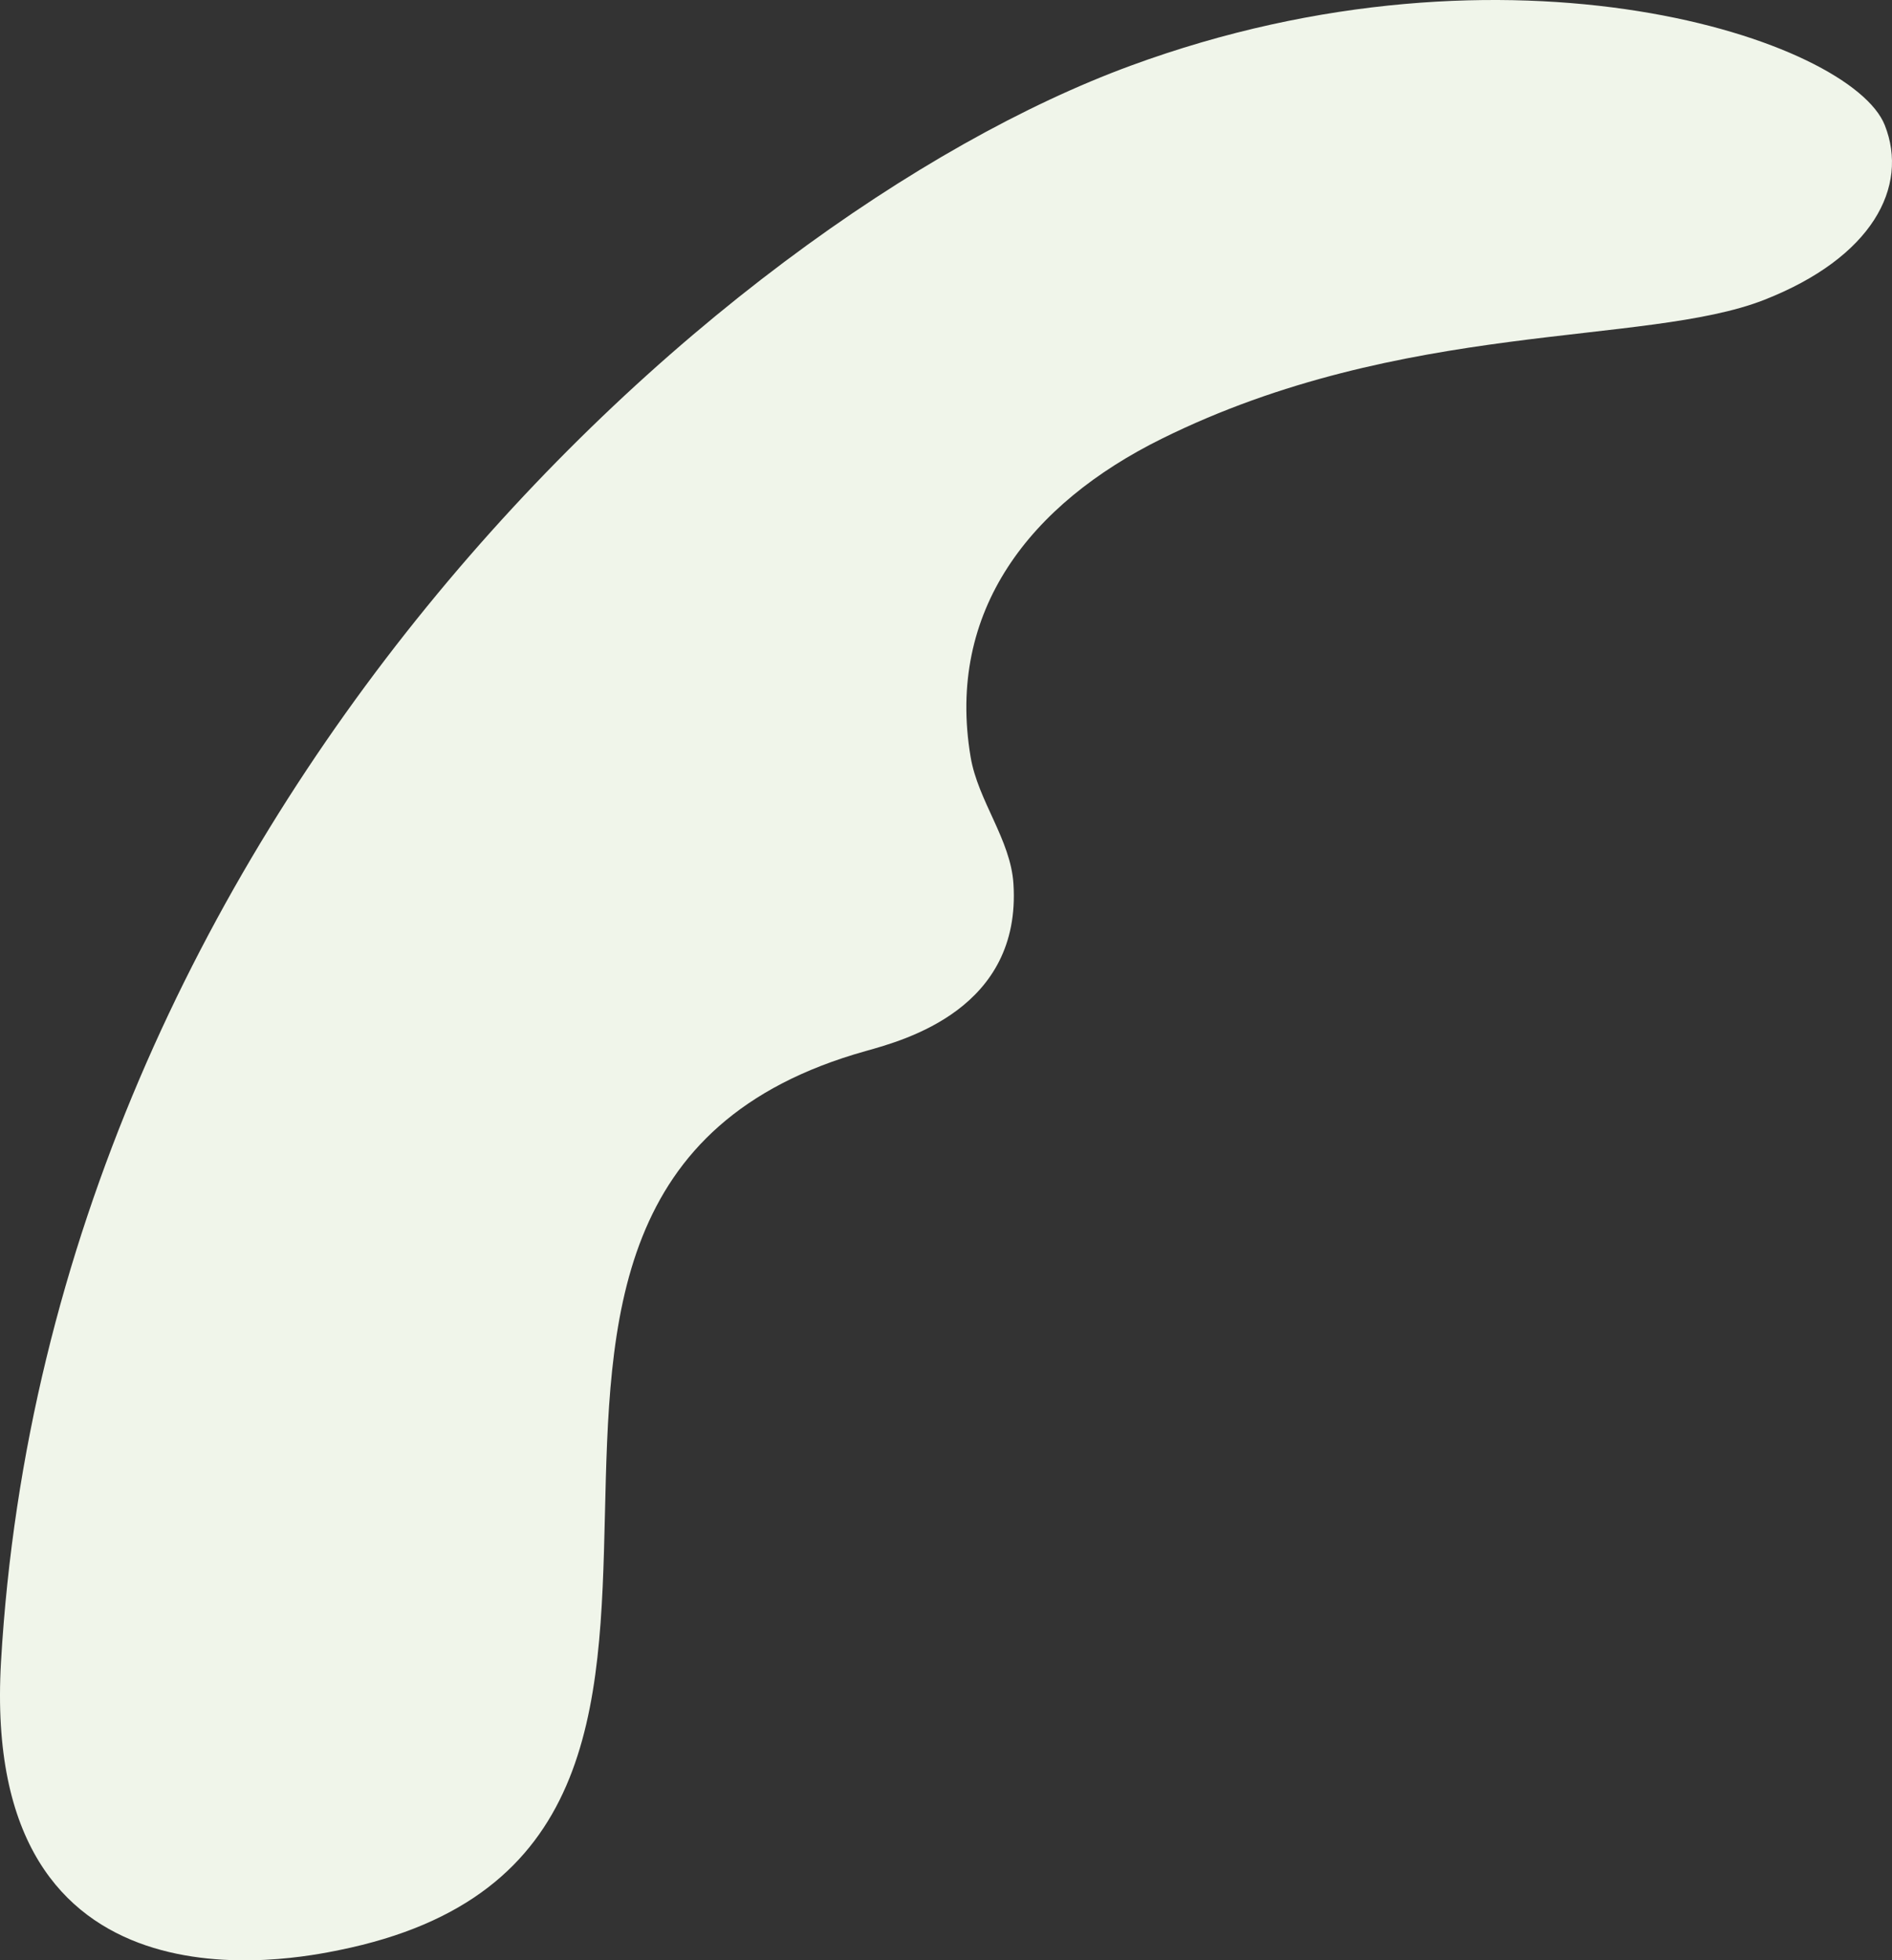 <svg xmlns="http://www.w3.org/2000/svg" xmlns:xlink="http://www.w3.org/1999/xlink" id="Layer_2" data-name="Layer 2" viewBox="0 0 1040.05 1077.68"><rect x="0" y="0" width="1040.05" height="1077.68" fill="#333333" stroke="none"/><defs><style>      .cls-1 {        clip-path: url(#clippath);      }      .cls-2 {        fill: none;      }      .cls-2, .cls-3 {        stroke-width: 0px;      }      .cls-3 {        fill: #f0f5ea;      }    </style><clipPath id="clippath"><rect class="cls-2" width="1040.05" height="1077.67"></rect></clipPath></defs><g id="Layer_1-2" data-name="Layer 1-2"><g class="cls-1"><path class="cls-3" d="M.55,913.66C27.27,451.61,391.47,120.73,621.39,36.17c209.46-77.04,396.26-14.08,414.71,32.69,13.39,33.93-6.92,72.72-66.35,96.01-65.29,25.58-198.47,10.68-331.07,76.29-72.29,35.77-118.66,94.6-105.12,174.99,4.08,24.21,21.96,45.32,23.54,69.66,4.46,68.74-59.84,86-81.24,92-277.47,77.84-8.24,437.39-289.49,494.26-23.93,4.84-197.35,41-185.82-158.4"></path></g></g></svg>